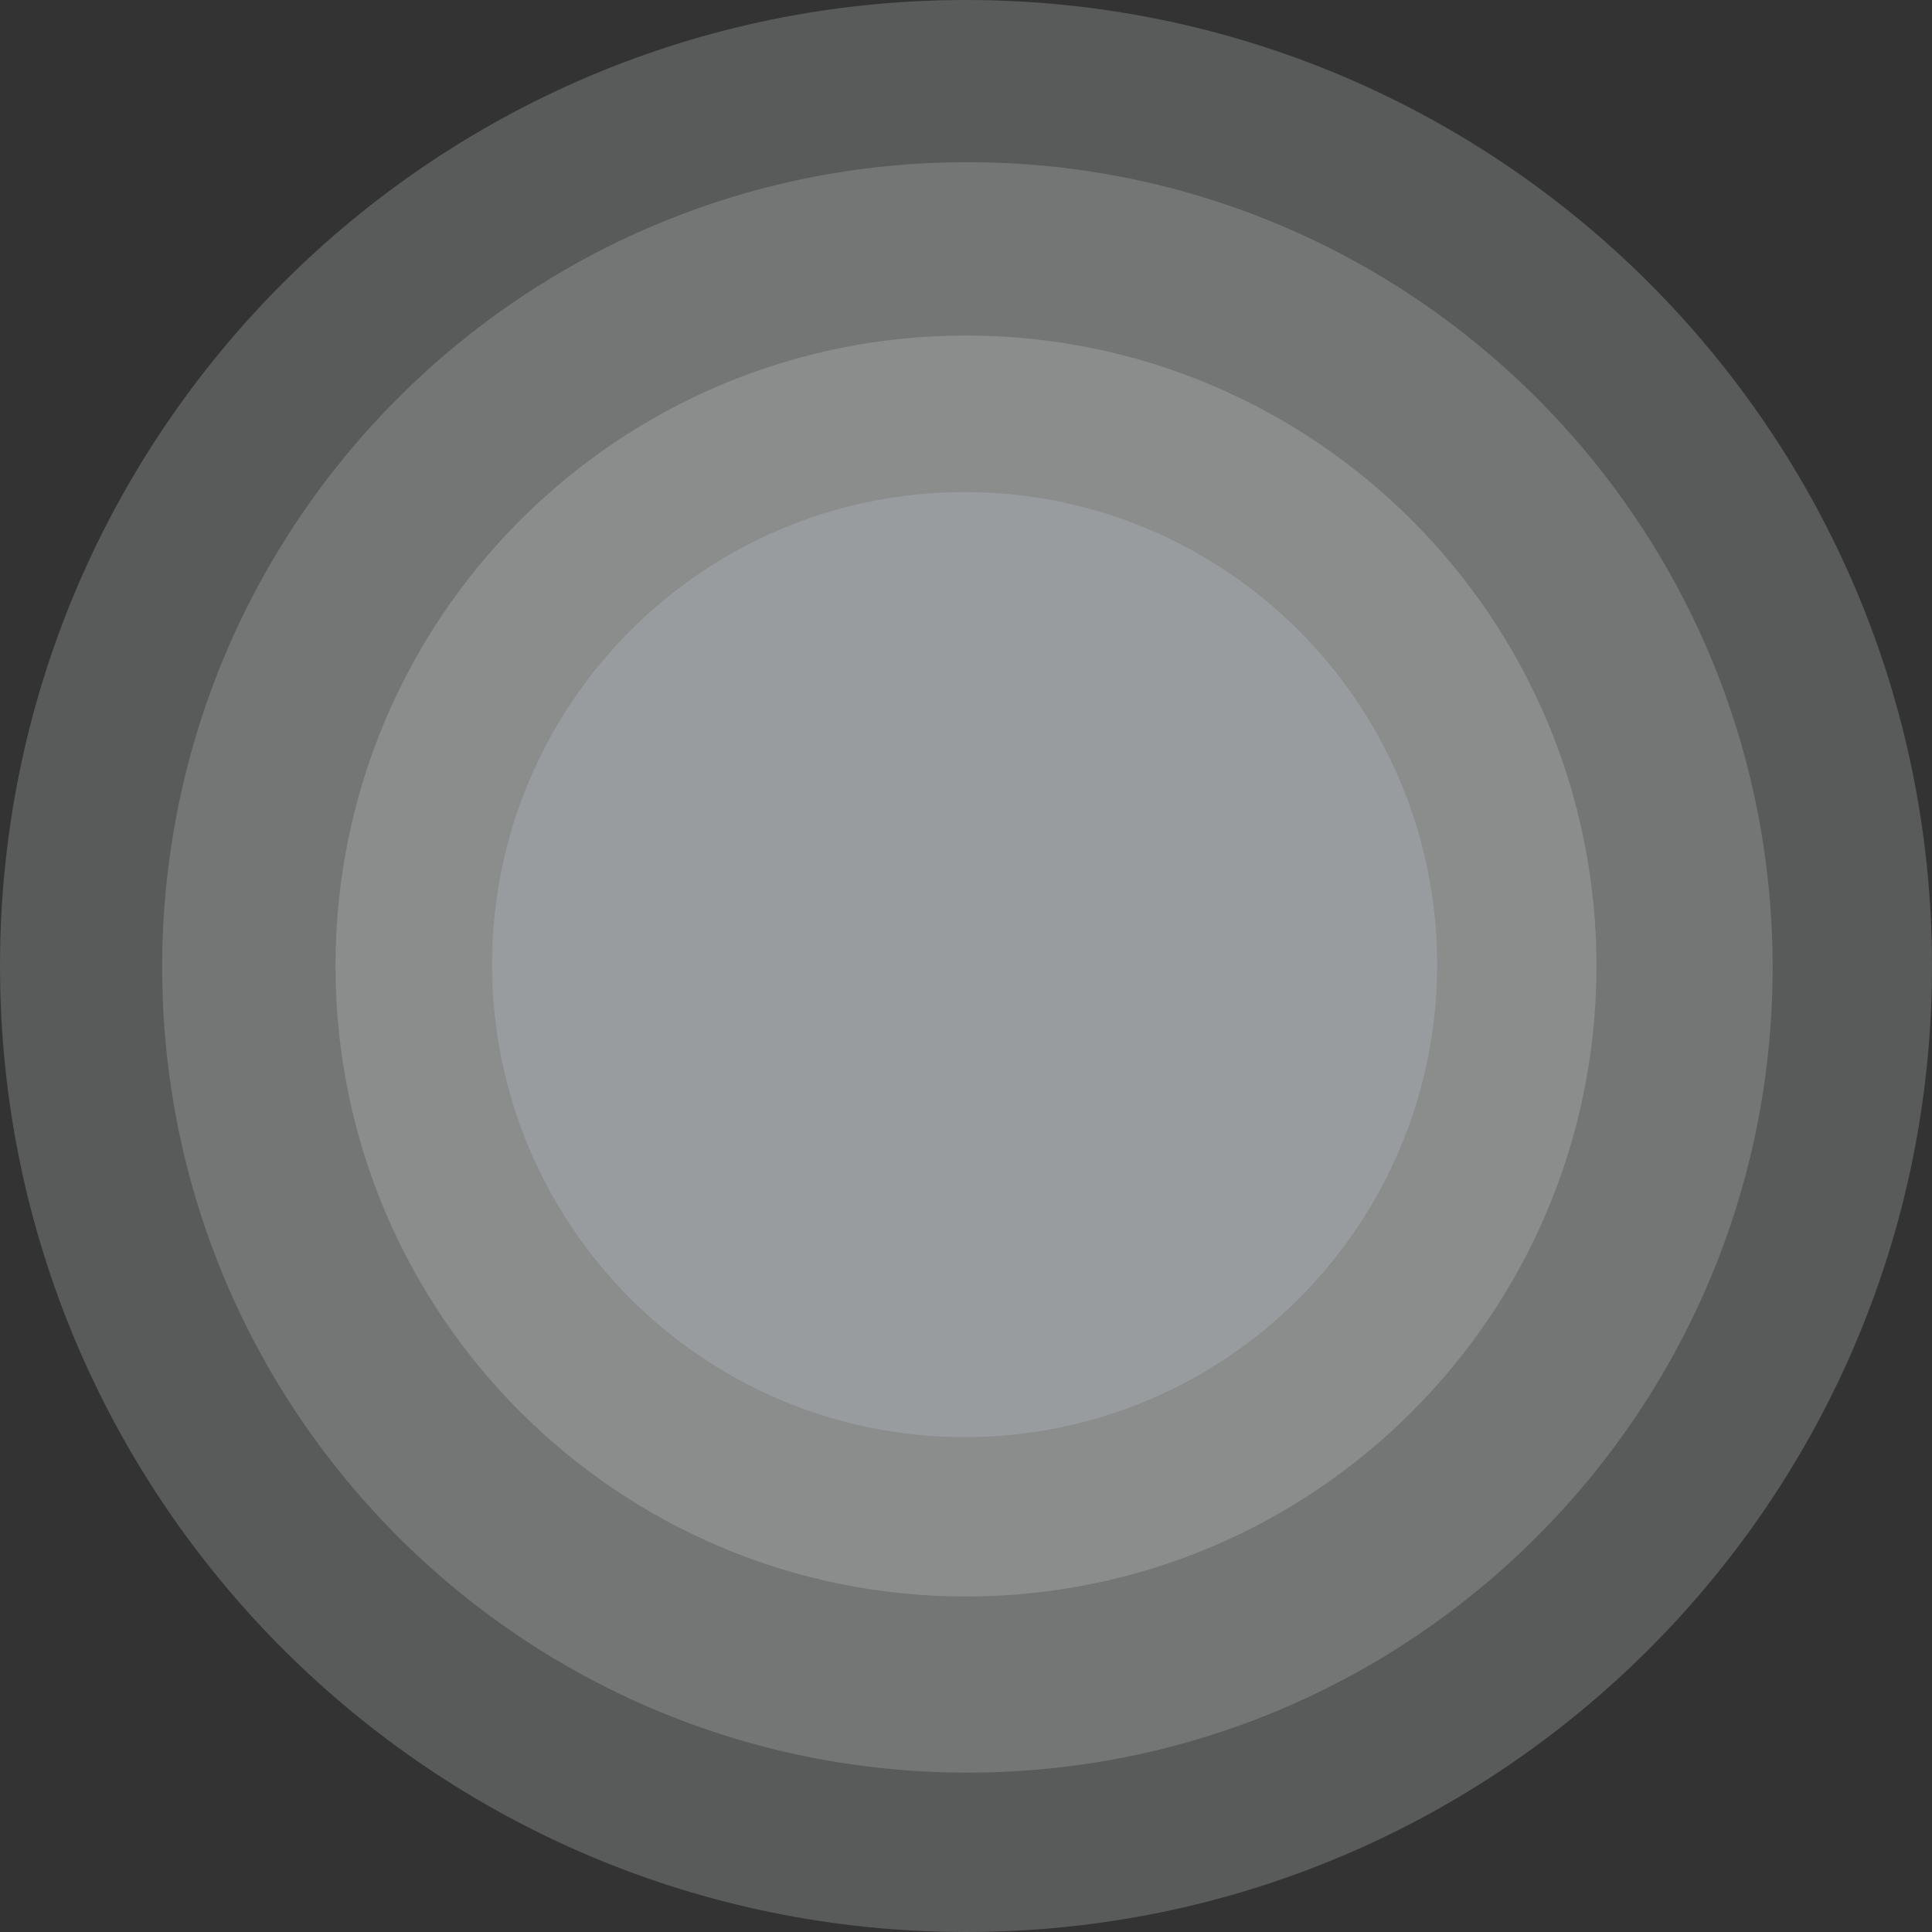 <svg width="797" height="797" fill="none" xmlns="http://www.w3.org/2000/svg"><rect width="100%" height="100%" fill="#333333" stroke="none"/><path opacity=".202" d="M398.5 797C618.586 797 797 618.586 797 398.5 797 178.415 618.586 0 398.5 0 178.415 0 0 178.415 0 398.5 0 618.586 178.415 797 398.5 797z" fill="#EEF2F4"/><path opacity=".202" d="M399.077 731.256c183.457 0 332.179-148.722 332.179-332.179 0-183.458-148.722-332.18-332.179-332.18-183.458 0-332.18 148.722-332.18 332.18 0 183.457 148.722 332.179 332.18 332.179z" fill="#DEDEDE"/><path opacity=".202" d="M398.5 658.592c143.645 0 260.092-116.447 260.092-260.092 0-143.645-116.447-260.092-260.092-260.092-143.645 0-260.092 116.447-260.092 260.092 0 143.645 116.447 260.092 260.092 260.092z" fill="#E3E3E3"/><path opacity=".202" d="M397.923 592.848c107.654 0 194.925-87.271 194.925-194.925 0-107.654-87.271-194.924-194.925-194.924-107.654 0-194.924 87.27-194.924 194.924 0 107.654 87.27 194.925 194.924 194.925z" fill="#D1DBE3"/></svg>